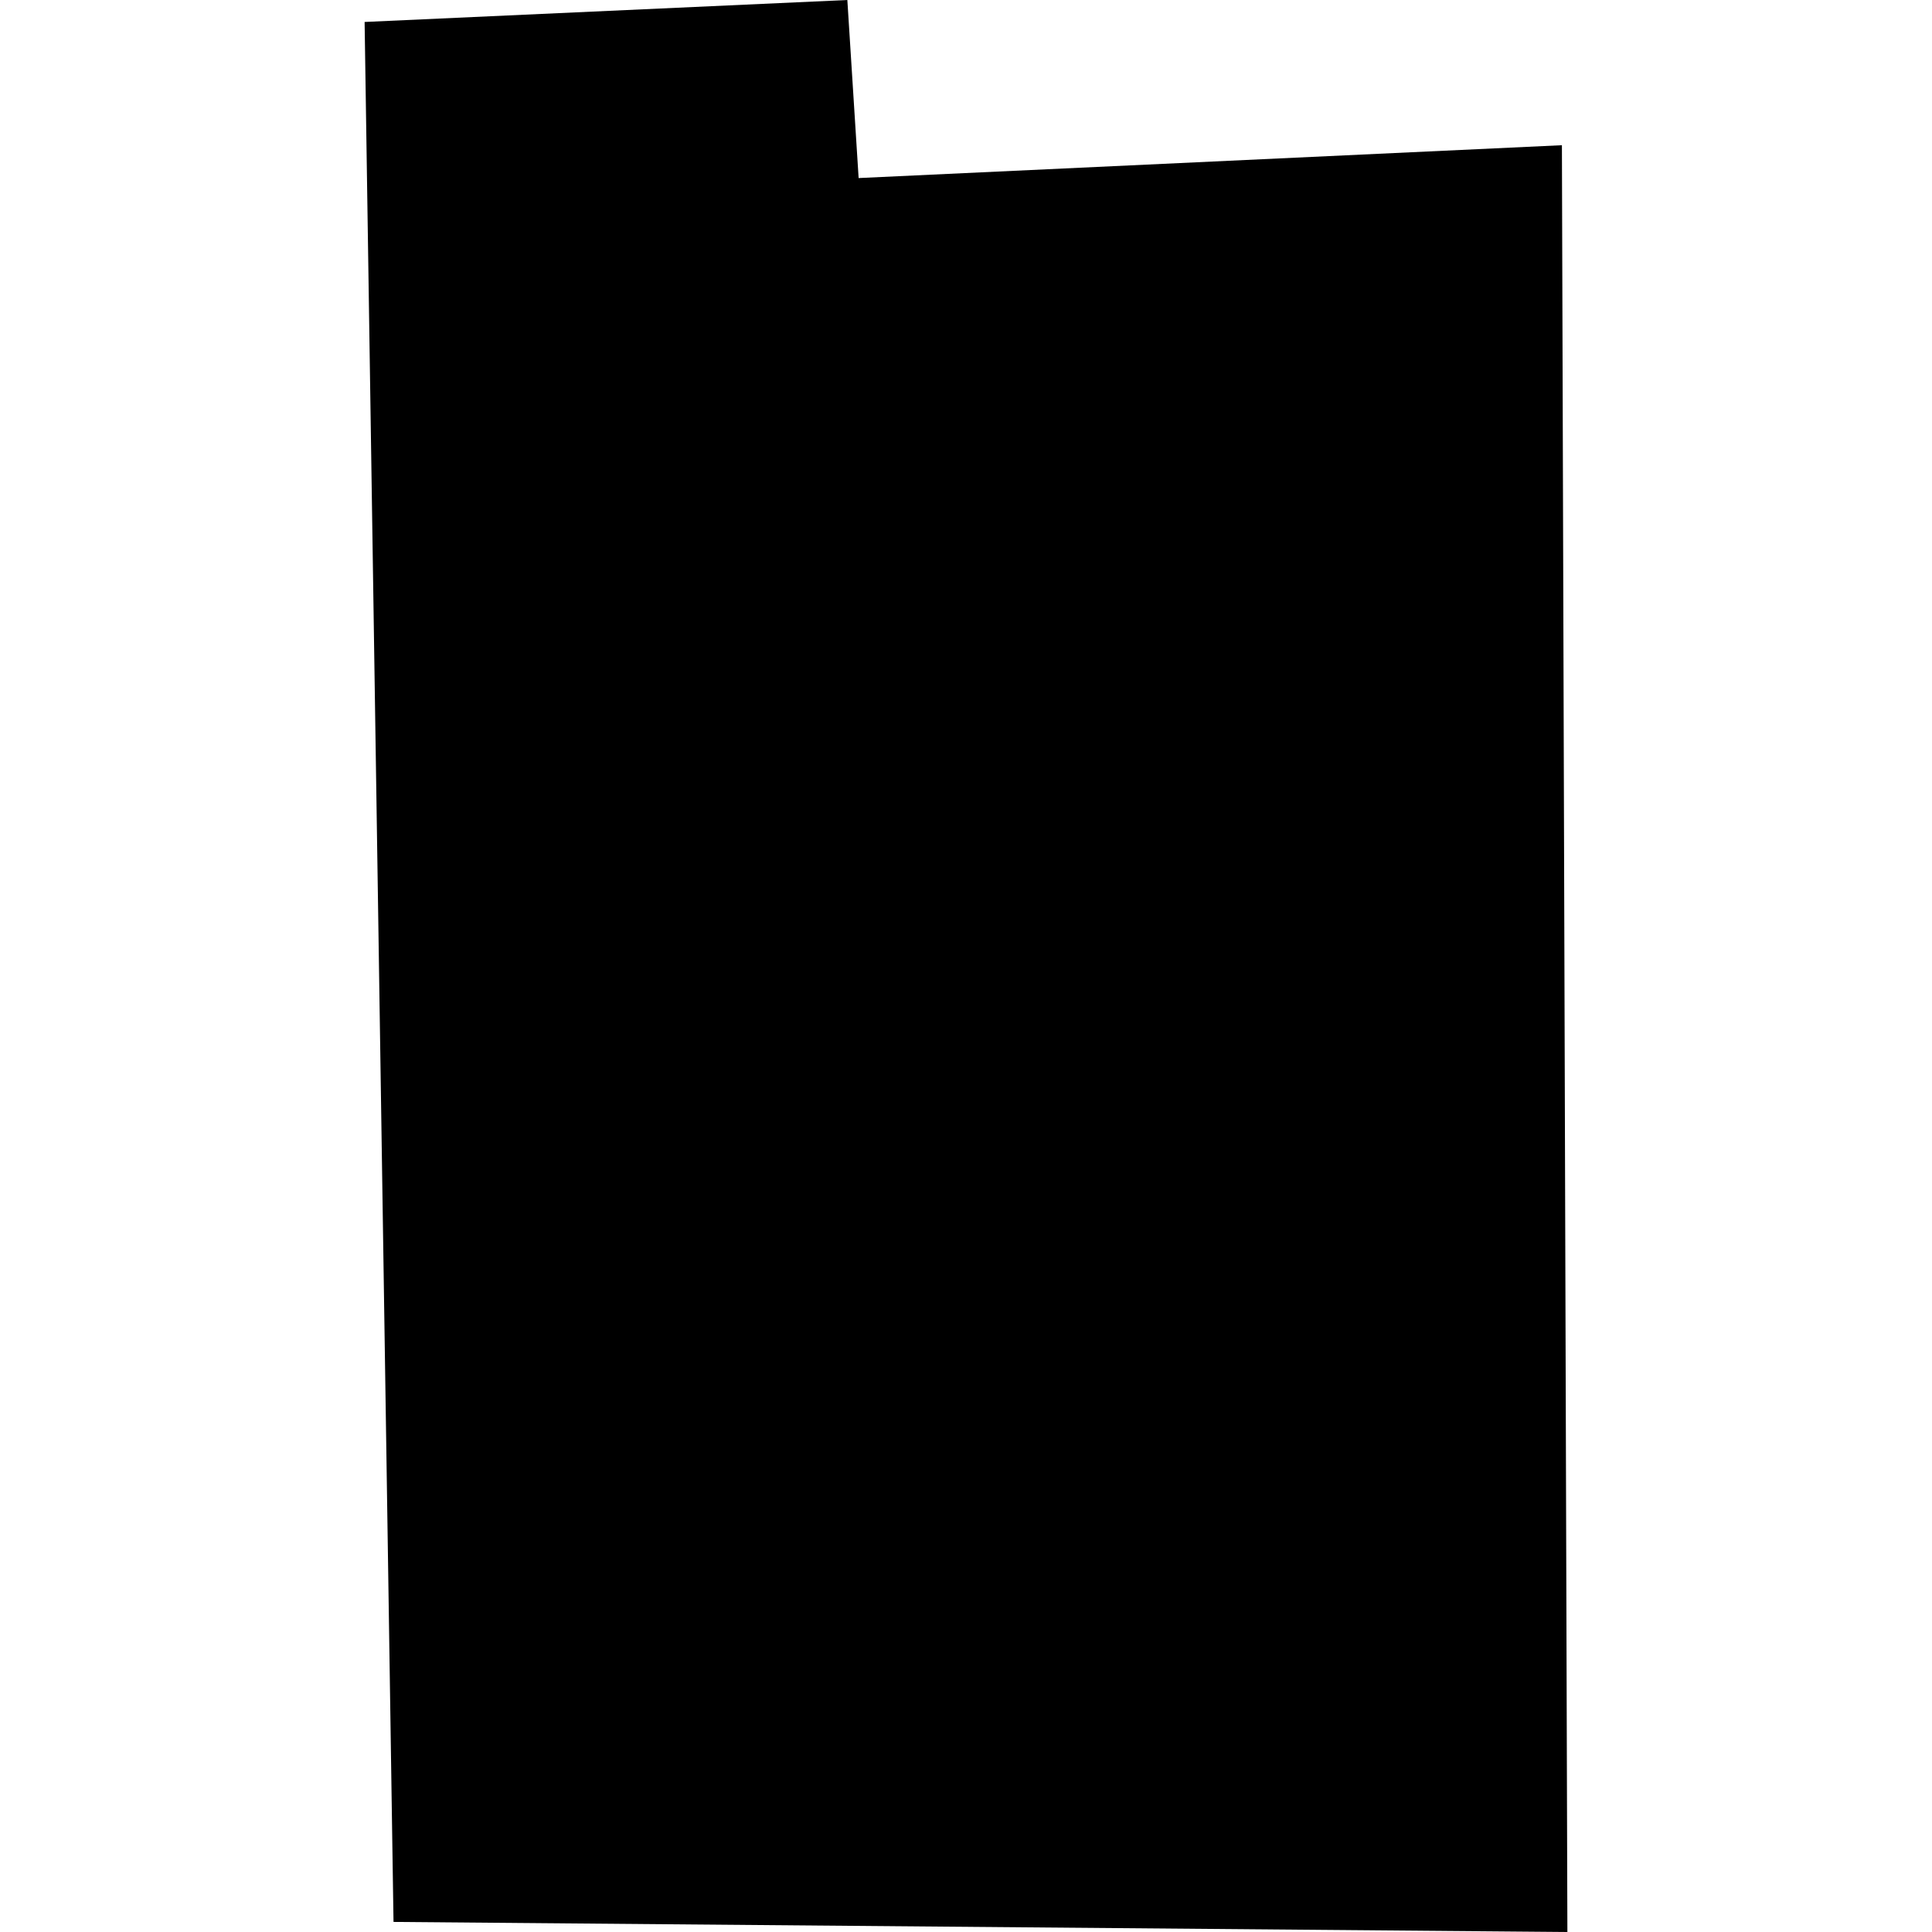 <?xml version="1.0" encoding="utf-8" standalone="no"?>
<!DOCTYPE svg PUBLIC "-//W3C//DTD SVG 1.1//EN"
  "http://www.w3.org/Graphics/SVG/1.1/DTD/svg11.dtd">
<!-- Created with matplotlib (https://matplotlib.org/) -->
<svg height="288pt" version="1.1" viewBox="0 0 288 288" width="288pt" xmlns="http://www.w3.org/2000/svg" xmlns:xlink="http://www.w3.org/1999/xlink">
 <defs>
  <style type="text/css">
*{stroke-linecap:butt;stroke-linejoin:round;}
  </style>
 </defs>
 <g id="figure_1">
  <g id="patch_1">
   <path d="M 0 288 
L 288 288 
L 288 0 
L 0 0 
z
" style="fill:none;opacity:0;"/>
  </g>
  <g id="axes_1">
   <g id="PatchCollection_1">
    <path clip-path="url(#peb1c8b203d)" d="M 232.832 21.647 
L 127.994 26.543 
L 126.312 0 
L 54.352 3.274 
L 58.661 286.497 
L 233.648 288 
L 232.832 21.647 
"/>
   </g>
  </g>
 </g>
 <defs>
  <clipPath id="peb1c8b203d">
   <rect height="288" width="179.295" x="54.352" y="0"/>
  </clipPath>
 </defs>
</svg>
